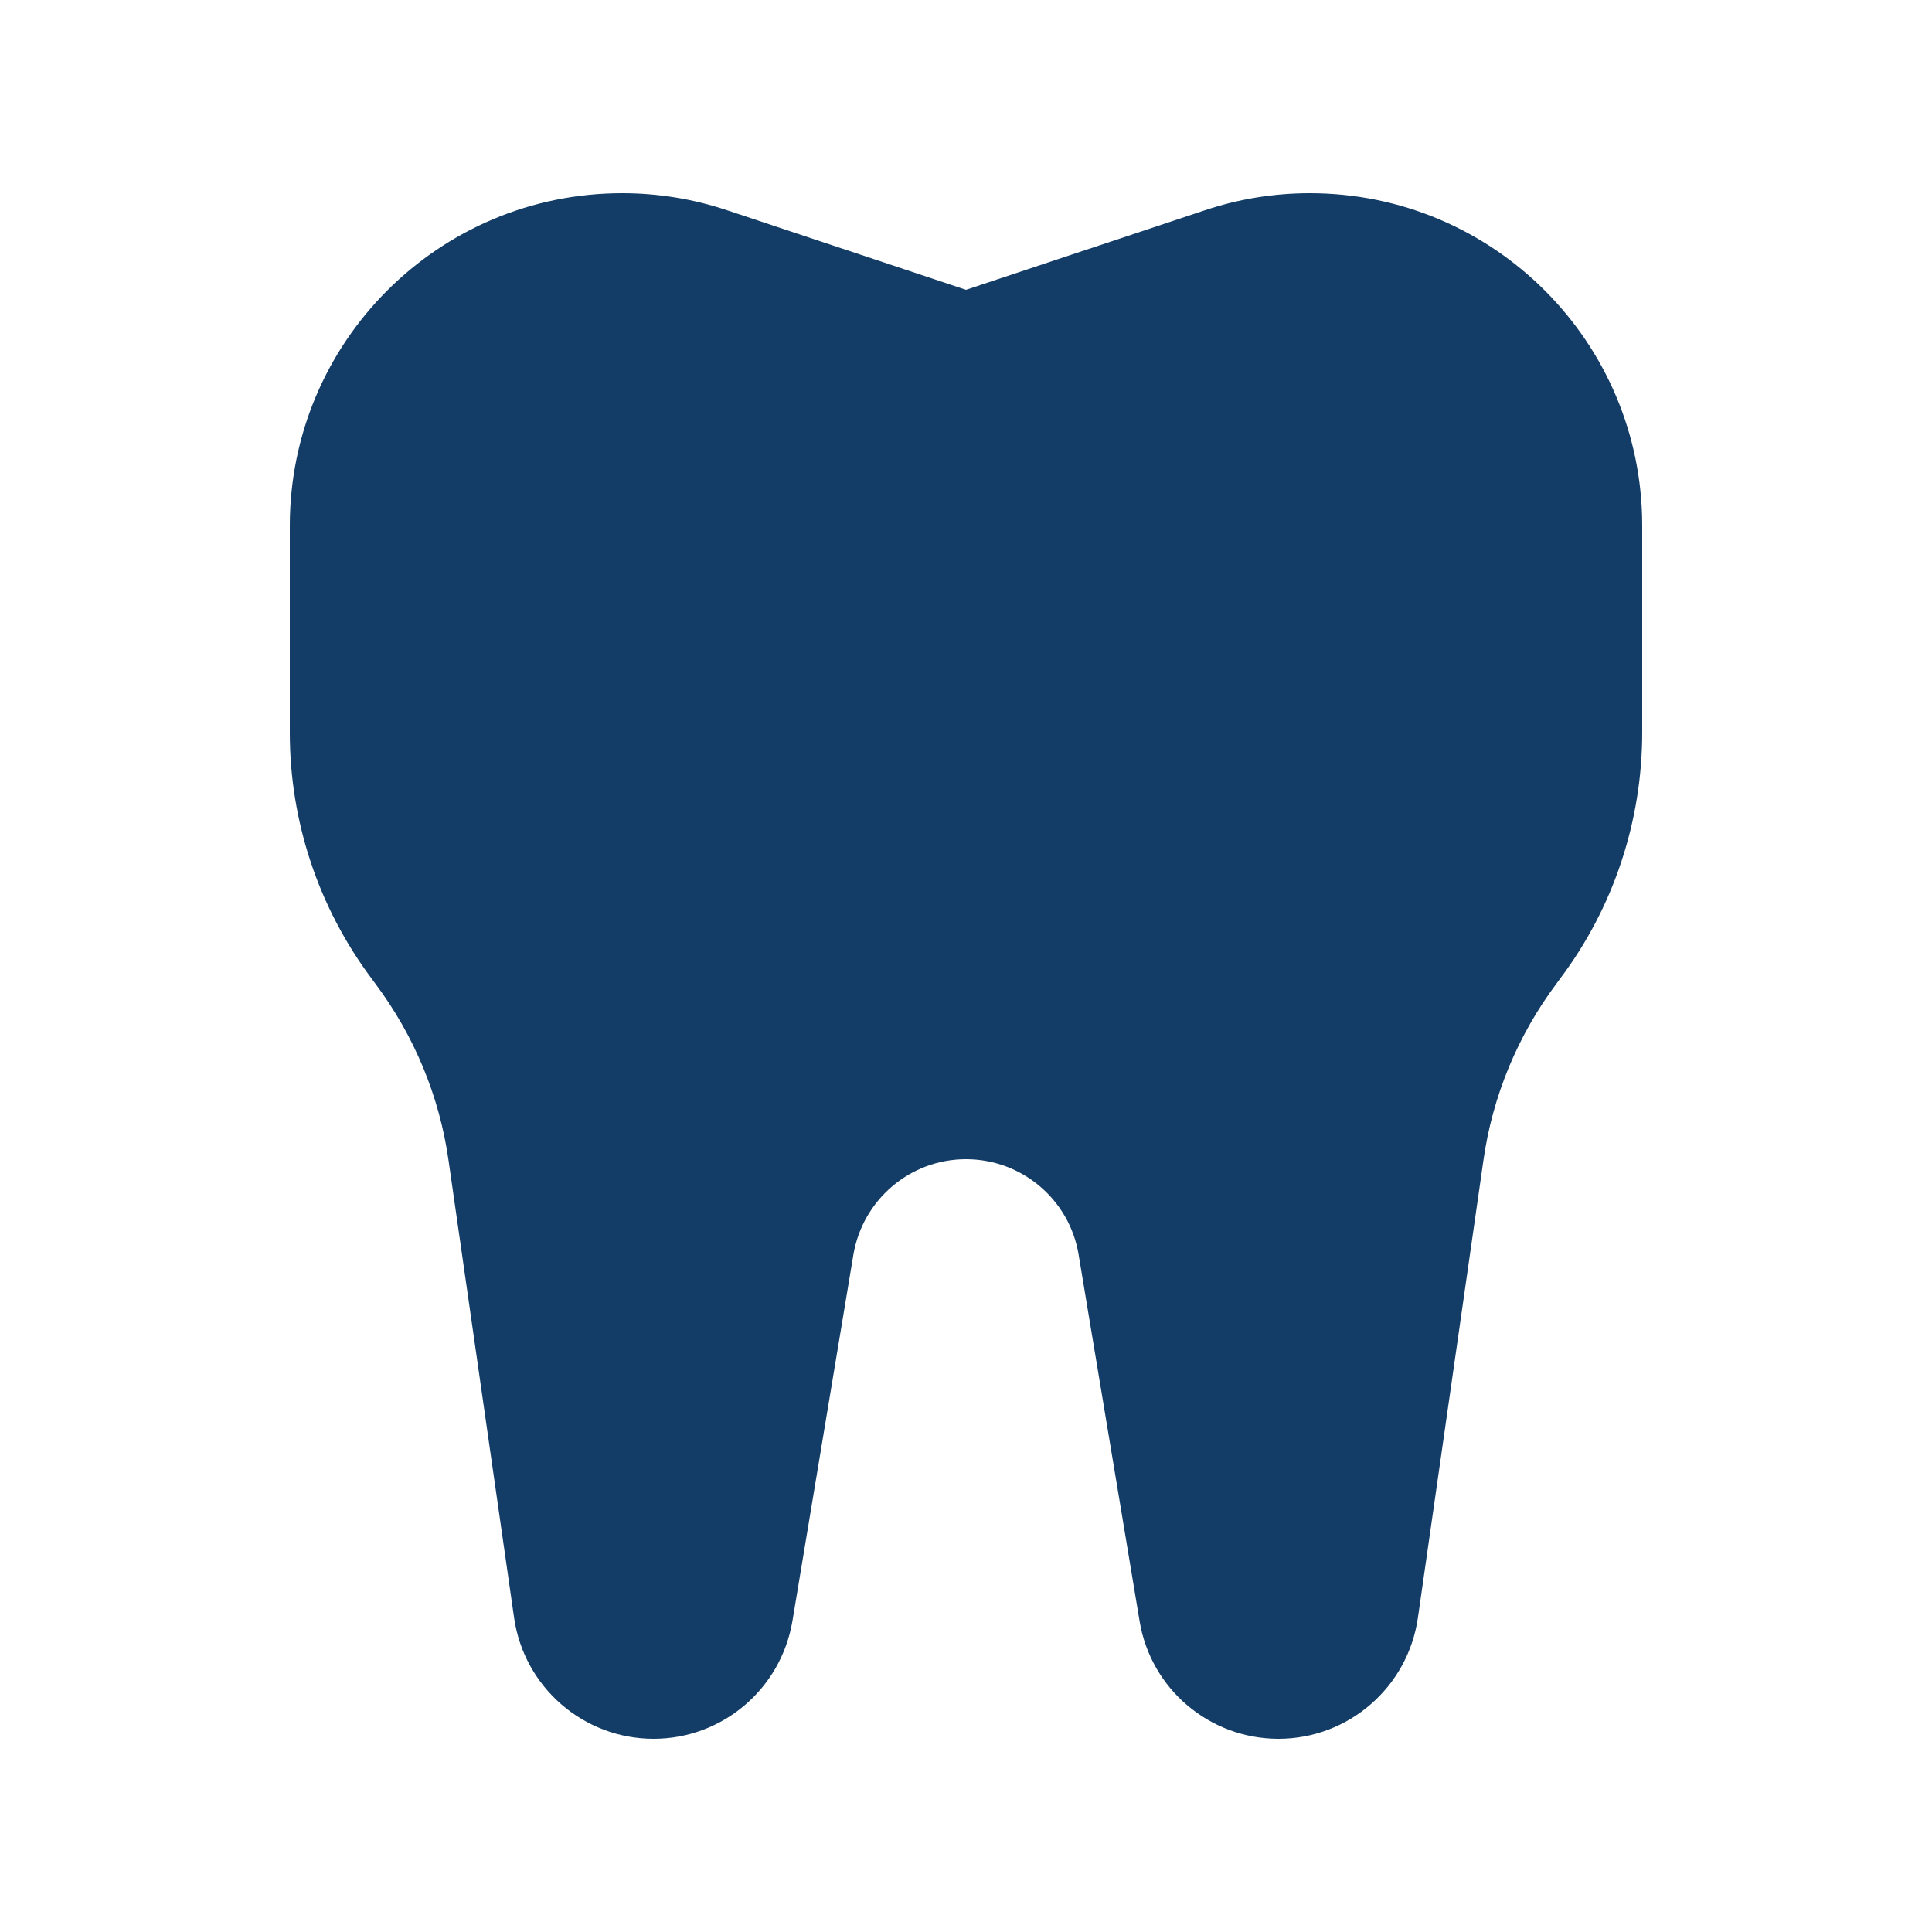 <svg xmlns="http://www.w3.org/2000/svg" viewBox="0 0 640 640"><!--!Font Awesome Free 7.0.1 by @fontawesome - https://fontawesome.com License - https://fontawesome.com/license/free Copyright 2025 Fonticons, Inc.--><path fill="#133d66" d="M241 69.7L320 96L399 69.7C410.3 65.9 422 64 433.9 64C494.7 64 544 113.3 544 174.1L544 242.6C544 272 534.5 300.7 516.8 324.2L515.7 325.7C502.8 342.9 494.4 363.1 491.4 384.4L469.7 535.9C466.4 558.9 446.7 576 423.5 576C400.7 576 381.2 559.5 377.5 537L357.3 415.6C354.3 397.4 338.5 384 320 384C301.5 384 285.8 397.4 282.7 415.6L262.5 537C258.7 559.5 239.3 576 216.5 576C193.3 576 173.6 558.9 170.3 535.9L148.6 384.5C145.6 363.2 137.2 343 124.3 325.8L123.2 324.3C105.5 300.7 96 272.1 96 242.7L96 174.2C96 113.3 145.3 64 206.1 64C218 64 229.7 65.9 241 69.7z"/></svg>